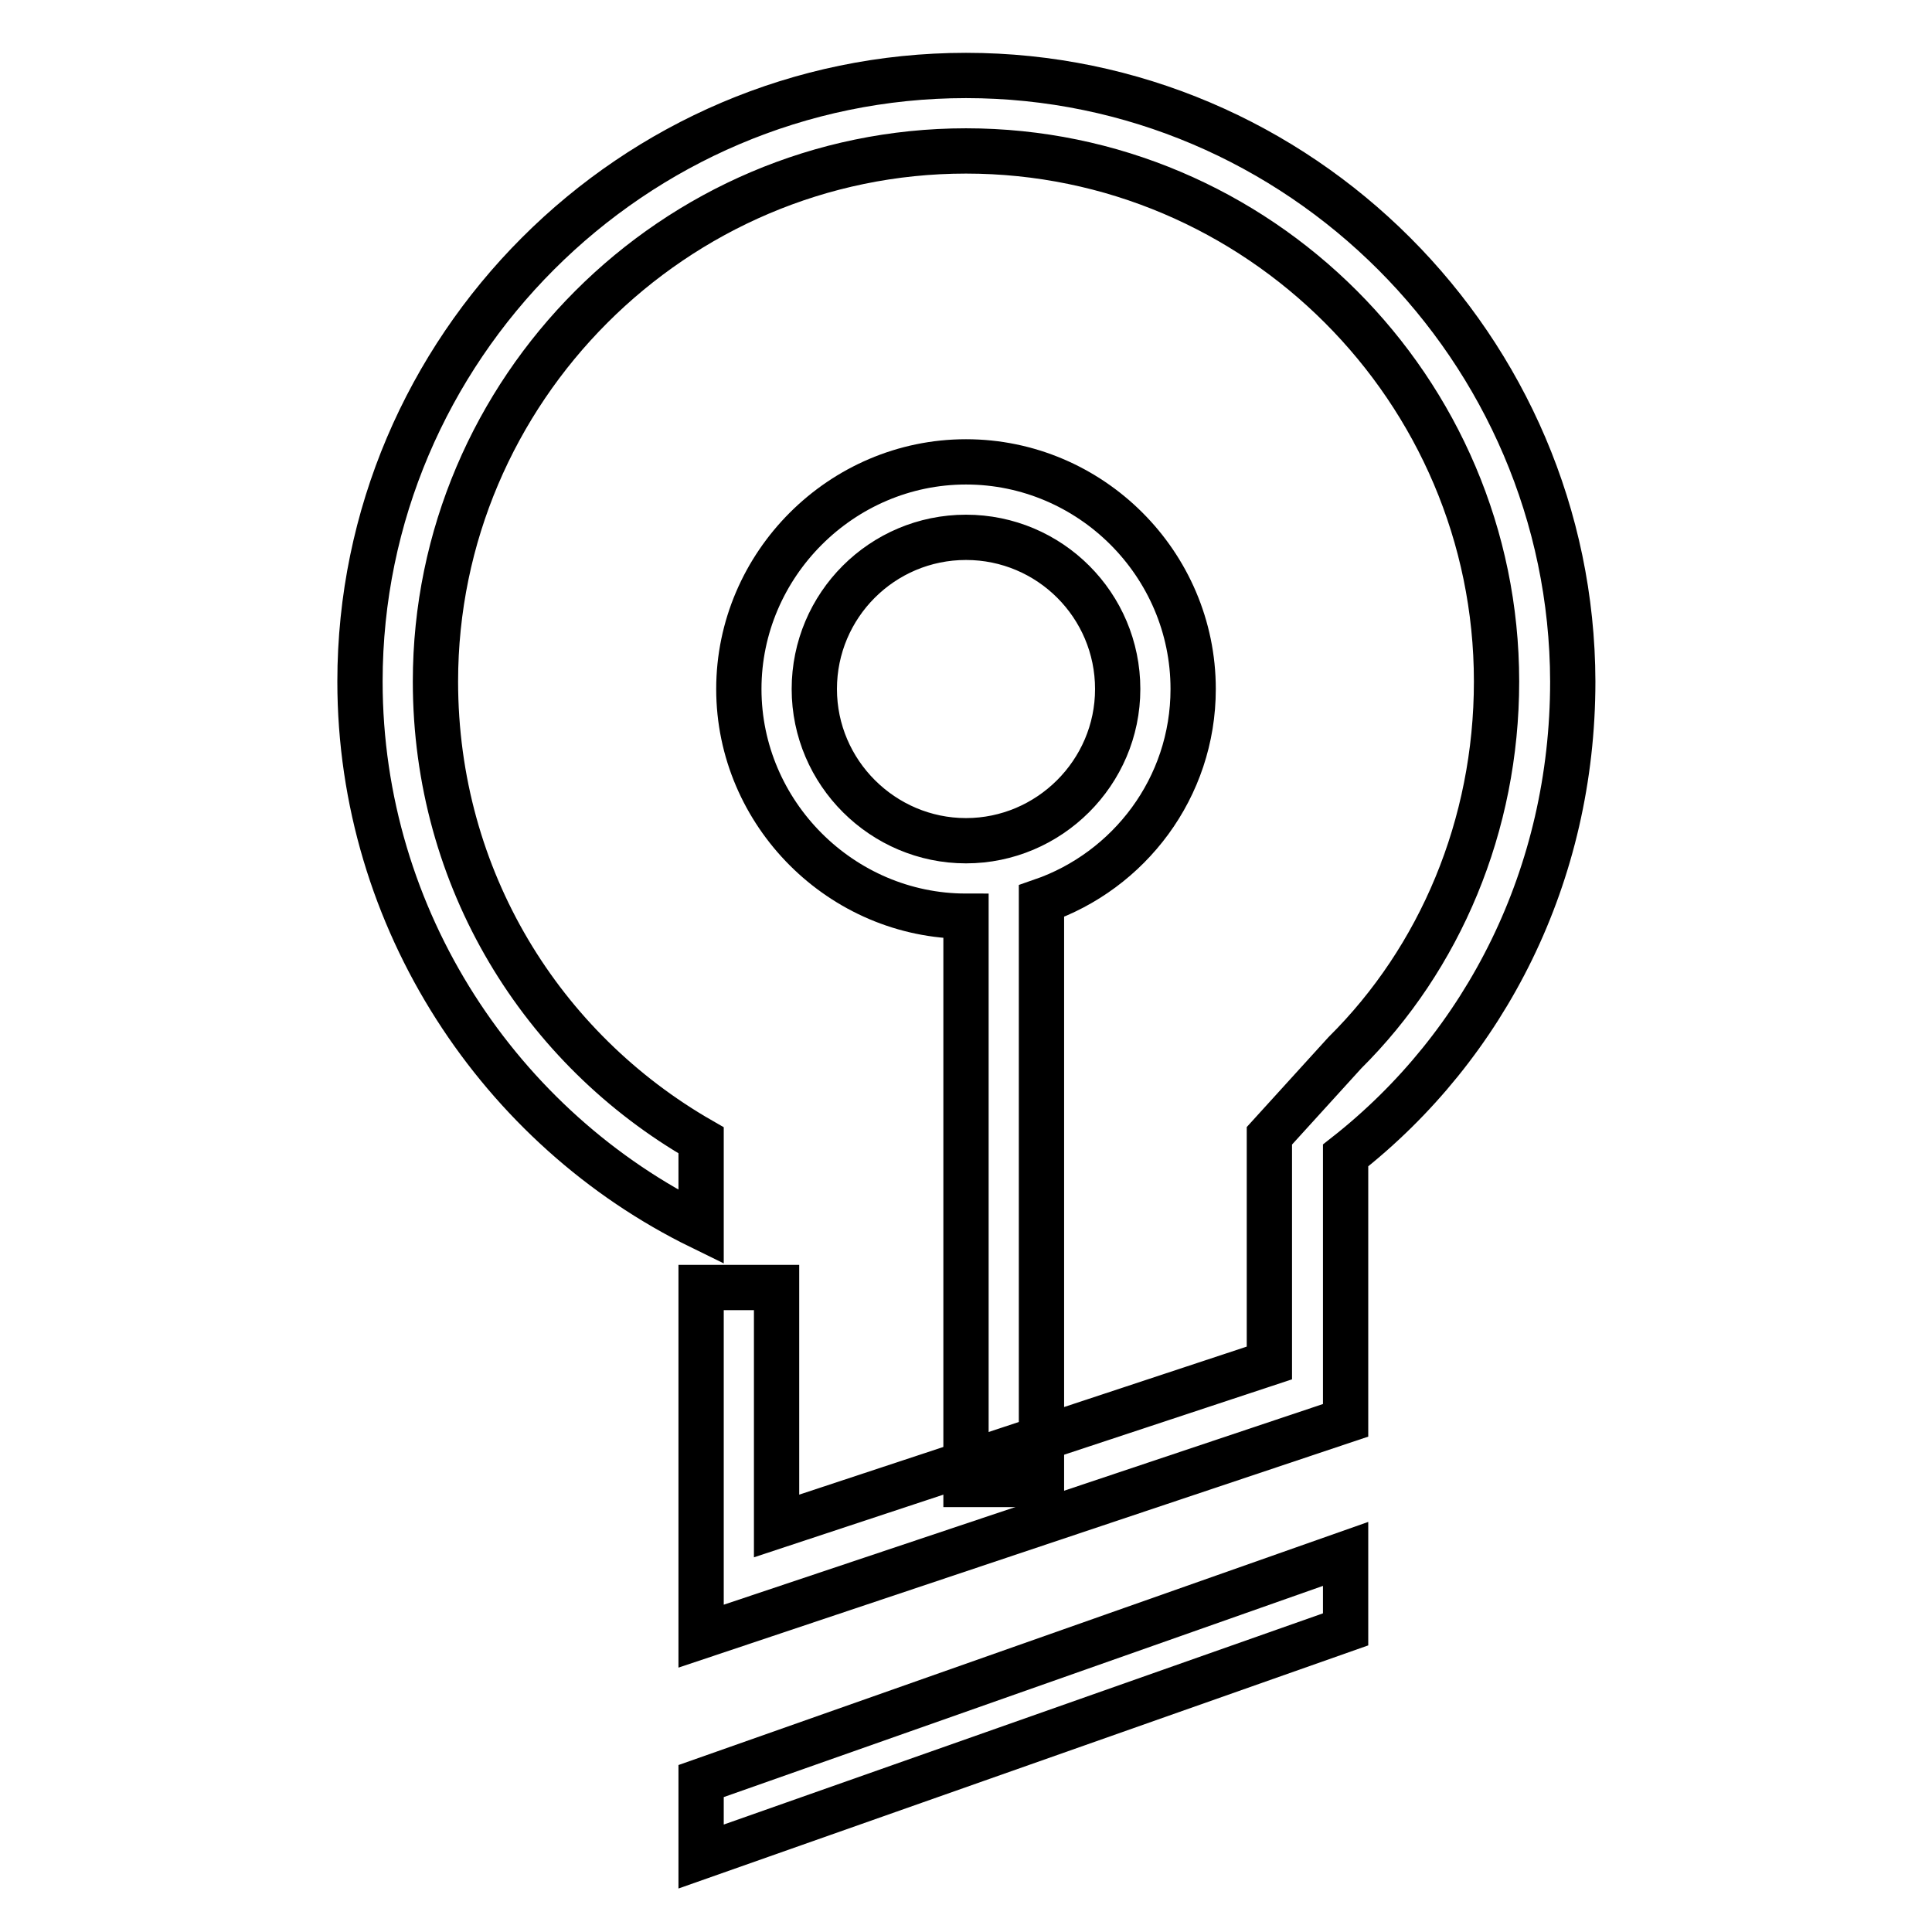 <?xml version="1.0" encoding="utf-8"?>
<!-- Svg Vector Icons : http://www.onlinewebfonts.com/icon -->
<!DOCTYPE svg PUBLIC "-//W3C//DTD SVG 1.1//EN" "http://www.w3.org/Graphics/SVG/1.1/DTD/svg11.dtd">
<svg version="1.1" xmlns="http://www.w3.org/2000/svg" xmlns:xlink="http://www.w3.org/1999/xlink" x="0px" y="0px" viewBox="0 0 256 256" enable-background="new 0 0 256 256" xml:space="preserve">
<g> <path stroke-width="6" fill-opacity="0" stroke="#000000"  d="M92.9,246l85.4-30.1v-10L92.9,236V246z"/> <path stroke-width="6" fill-opacity="0" stroke="#000000"  d="M158.1,91.3c0-16.6-13.6-30.1-30.1-30.1S97.9,74.8,97.9,91.3s13.6,30.1,30.1,30.1v75.3h10v-77.3 C149.6,115.4,158.1,104.4,158.1,91.3z M128,111.4c-11,0-20.1-9-20.1-20.1s9-20.1,20.1-20.1s20.1,9,20.1,20.1S139,111.4,128,111.4z" /> <path stroke-width="6" fill-opacity="0" stroke="#000000"  d="M128,10c-44.2,0-80.3,36.2-80.3,80.3c0,31.6,18.6,59.3,45.2,72.3v-11.5C71.8,139,57.7,116.5,57.7,90.3 C57.7,51.7,89.3,20,128,20s70.3,31.6,70.3,70.3c0,19.1-7.5,36.7-20.1,49.2l-10,11v30.1l-65.3,21.6v-31.6h-10v46.2l85.4-28.6v-35.1 c18.6-14.6,30.1-37.2,30.1-62.8C208.3,46.2,172.2,10,128,10z"/></g>
</svg>